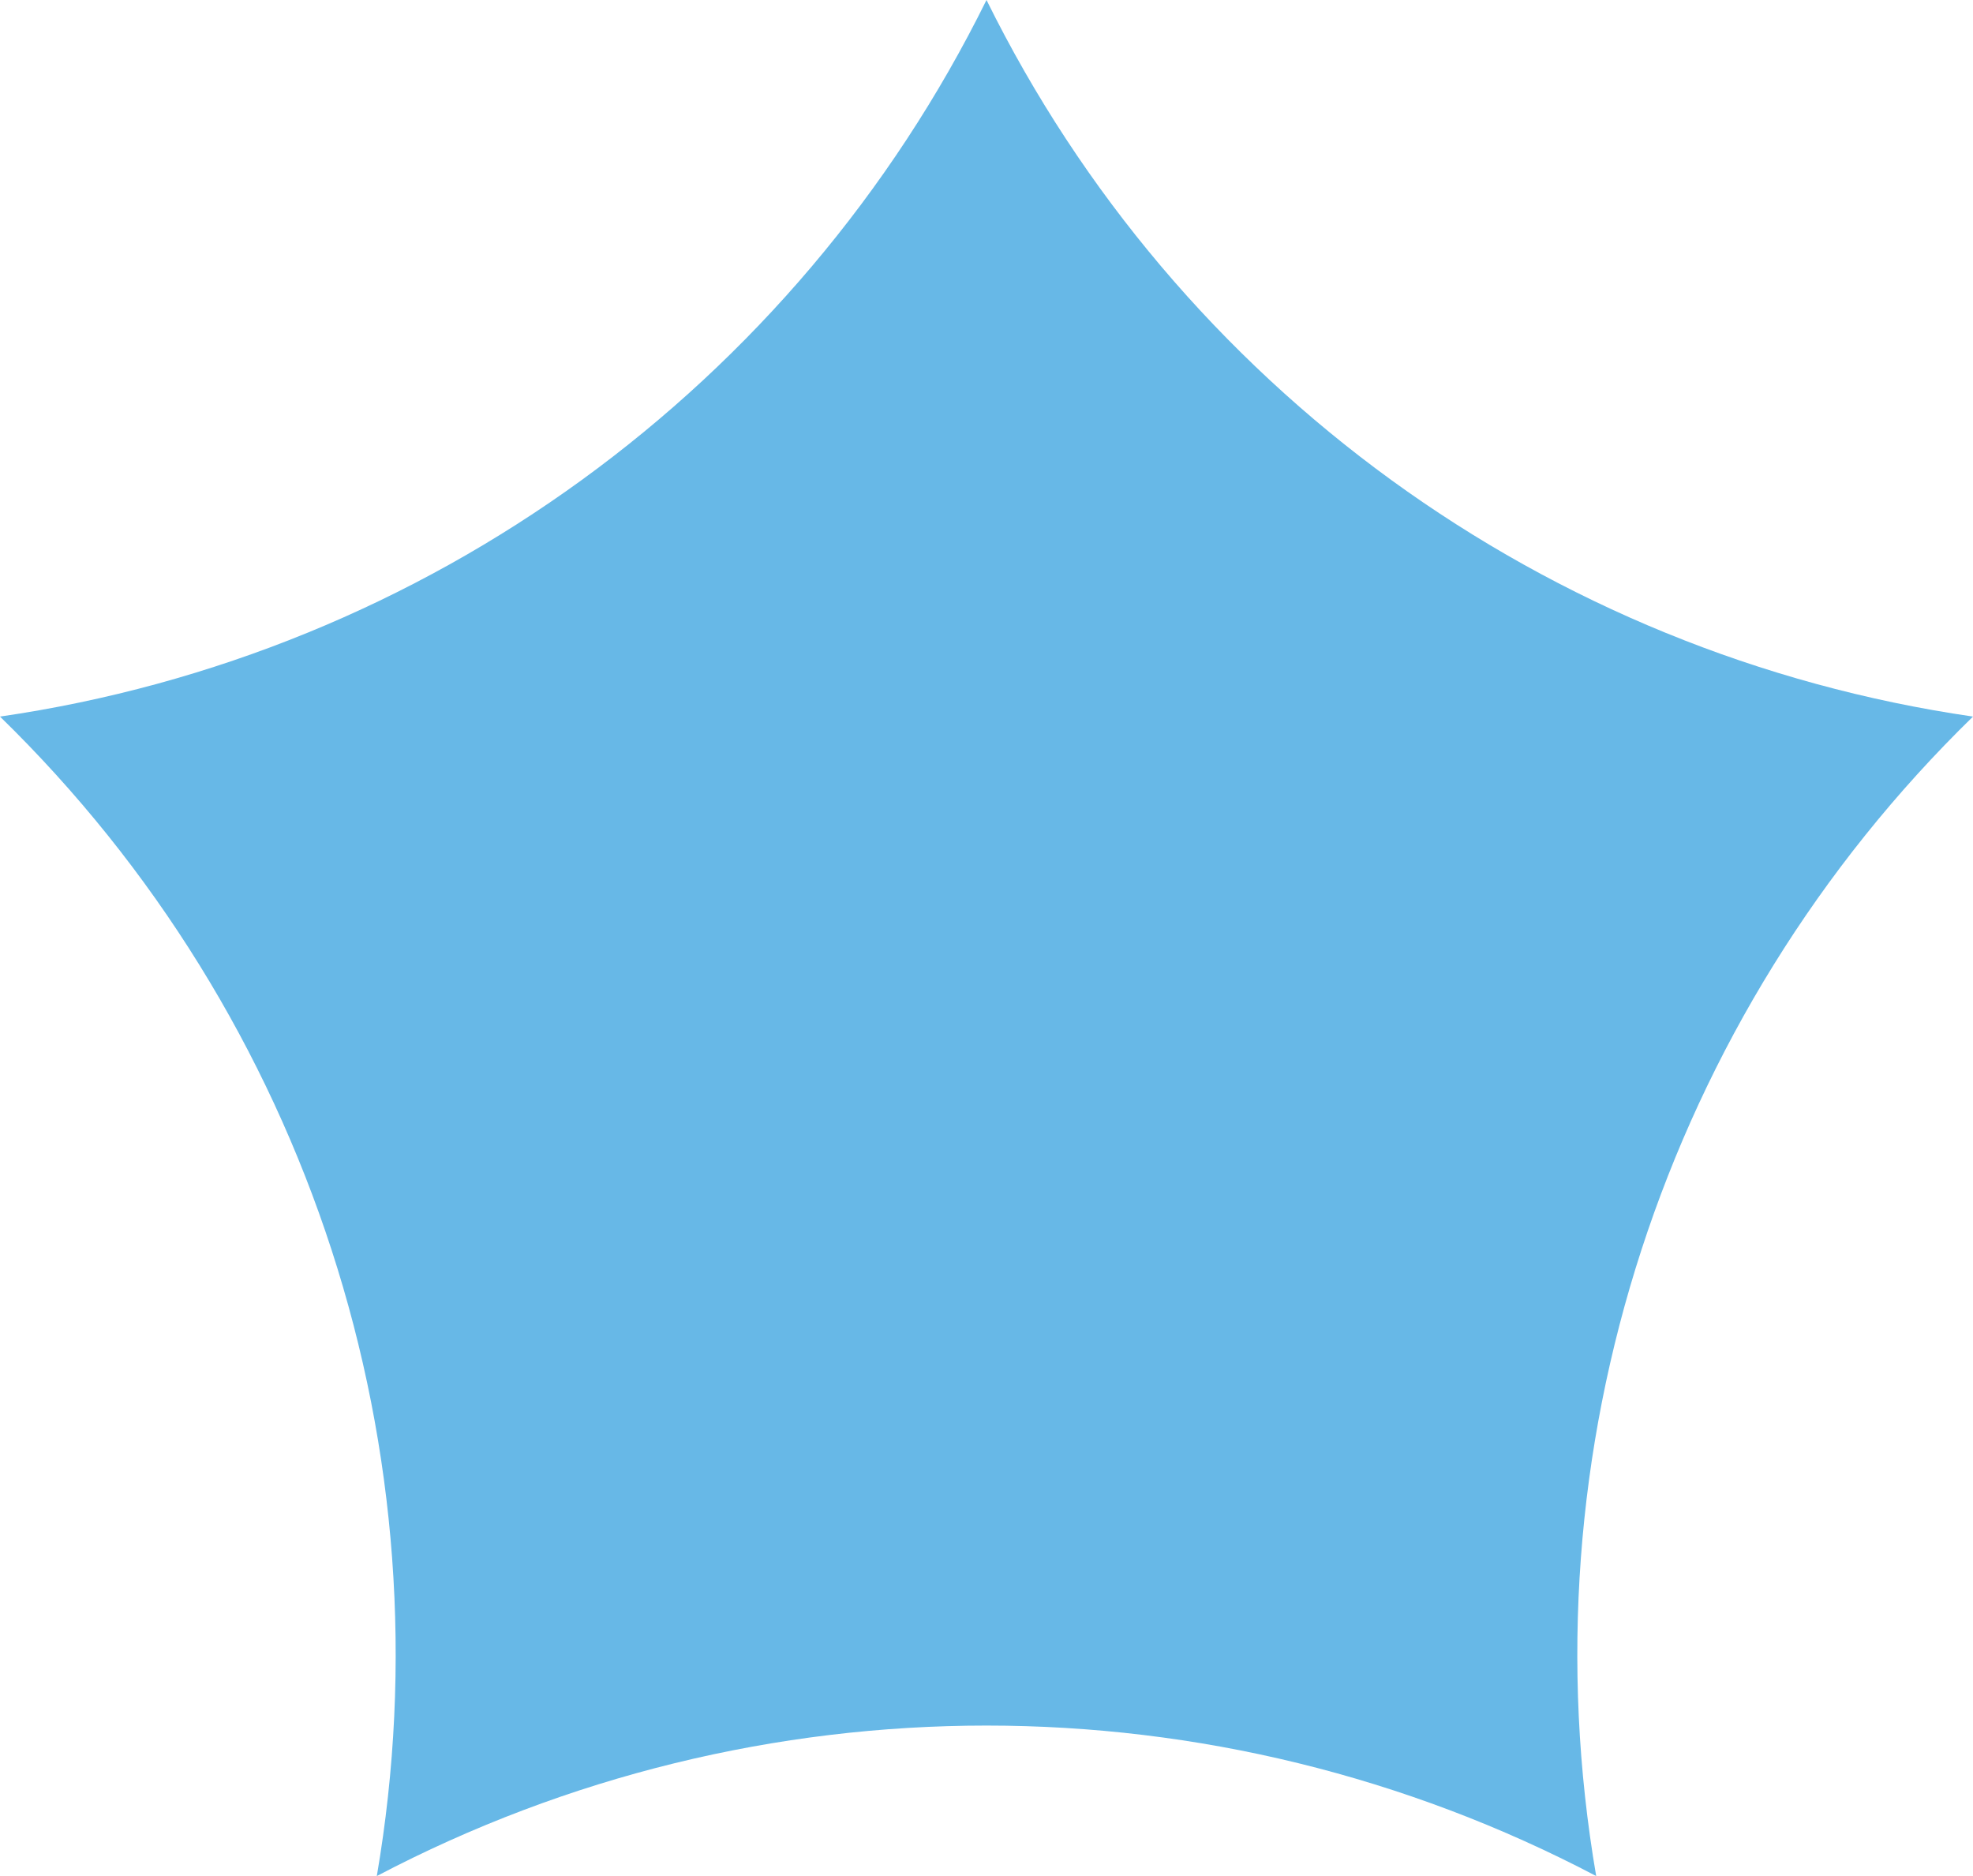 <?xml version="1.0" encoding="UTF-8"?> <svg xmlns="http://www.w3.org/2000/svg" width="183" height="174" viewBox="0 0 183 174" fill="none"> <path d="M34.95 174C41.711 134.588 28.642 94.374 4.56447e-05 66.462C39.582 60.712 73.799 35.858 91.5 5.80788e-05C109.201 35.858 143.418 60.712 183 66.462C154.358 94.374 141.289 134.588 148.05 174C112.647 155.392 70.353 155.392 34.95 174Z" fill="#67B8E7"></path> </svg> 